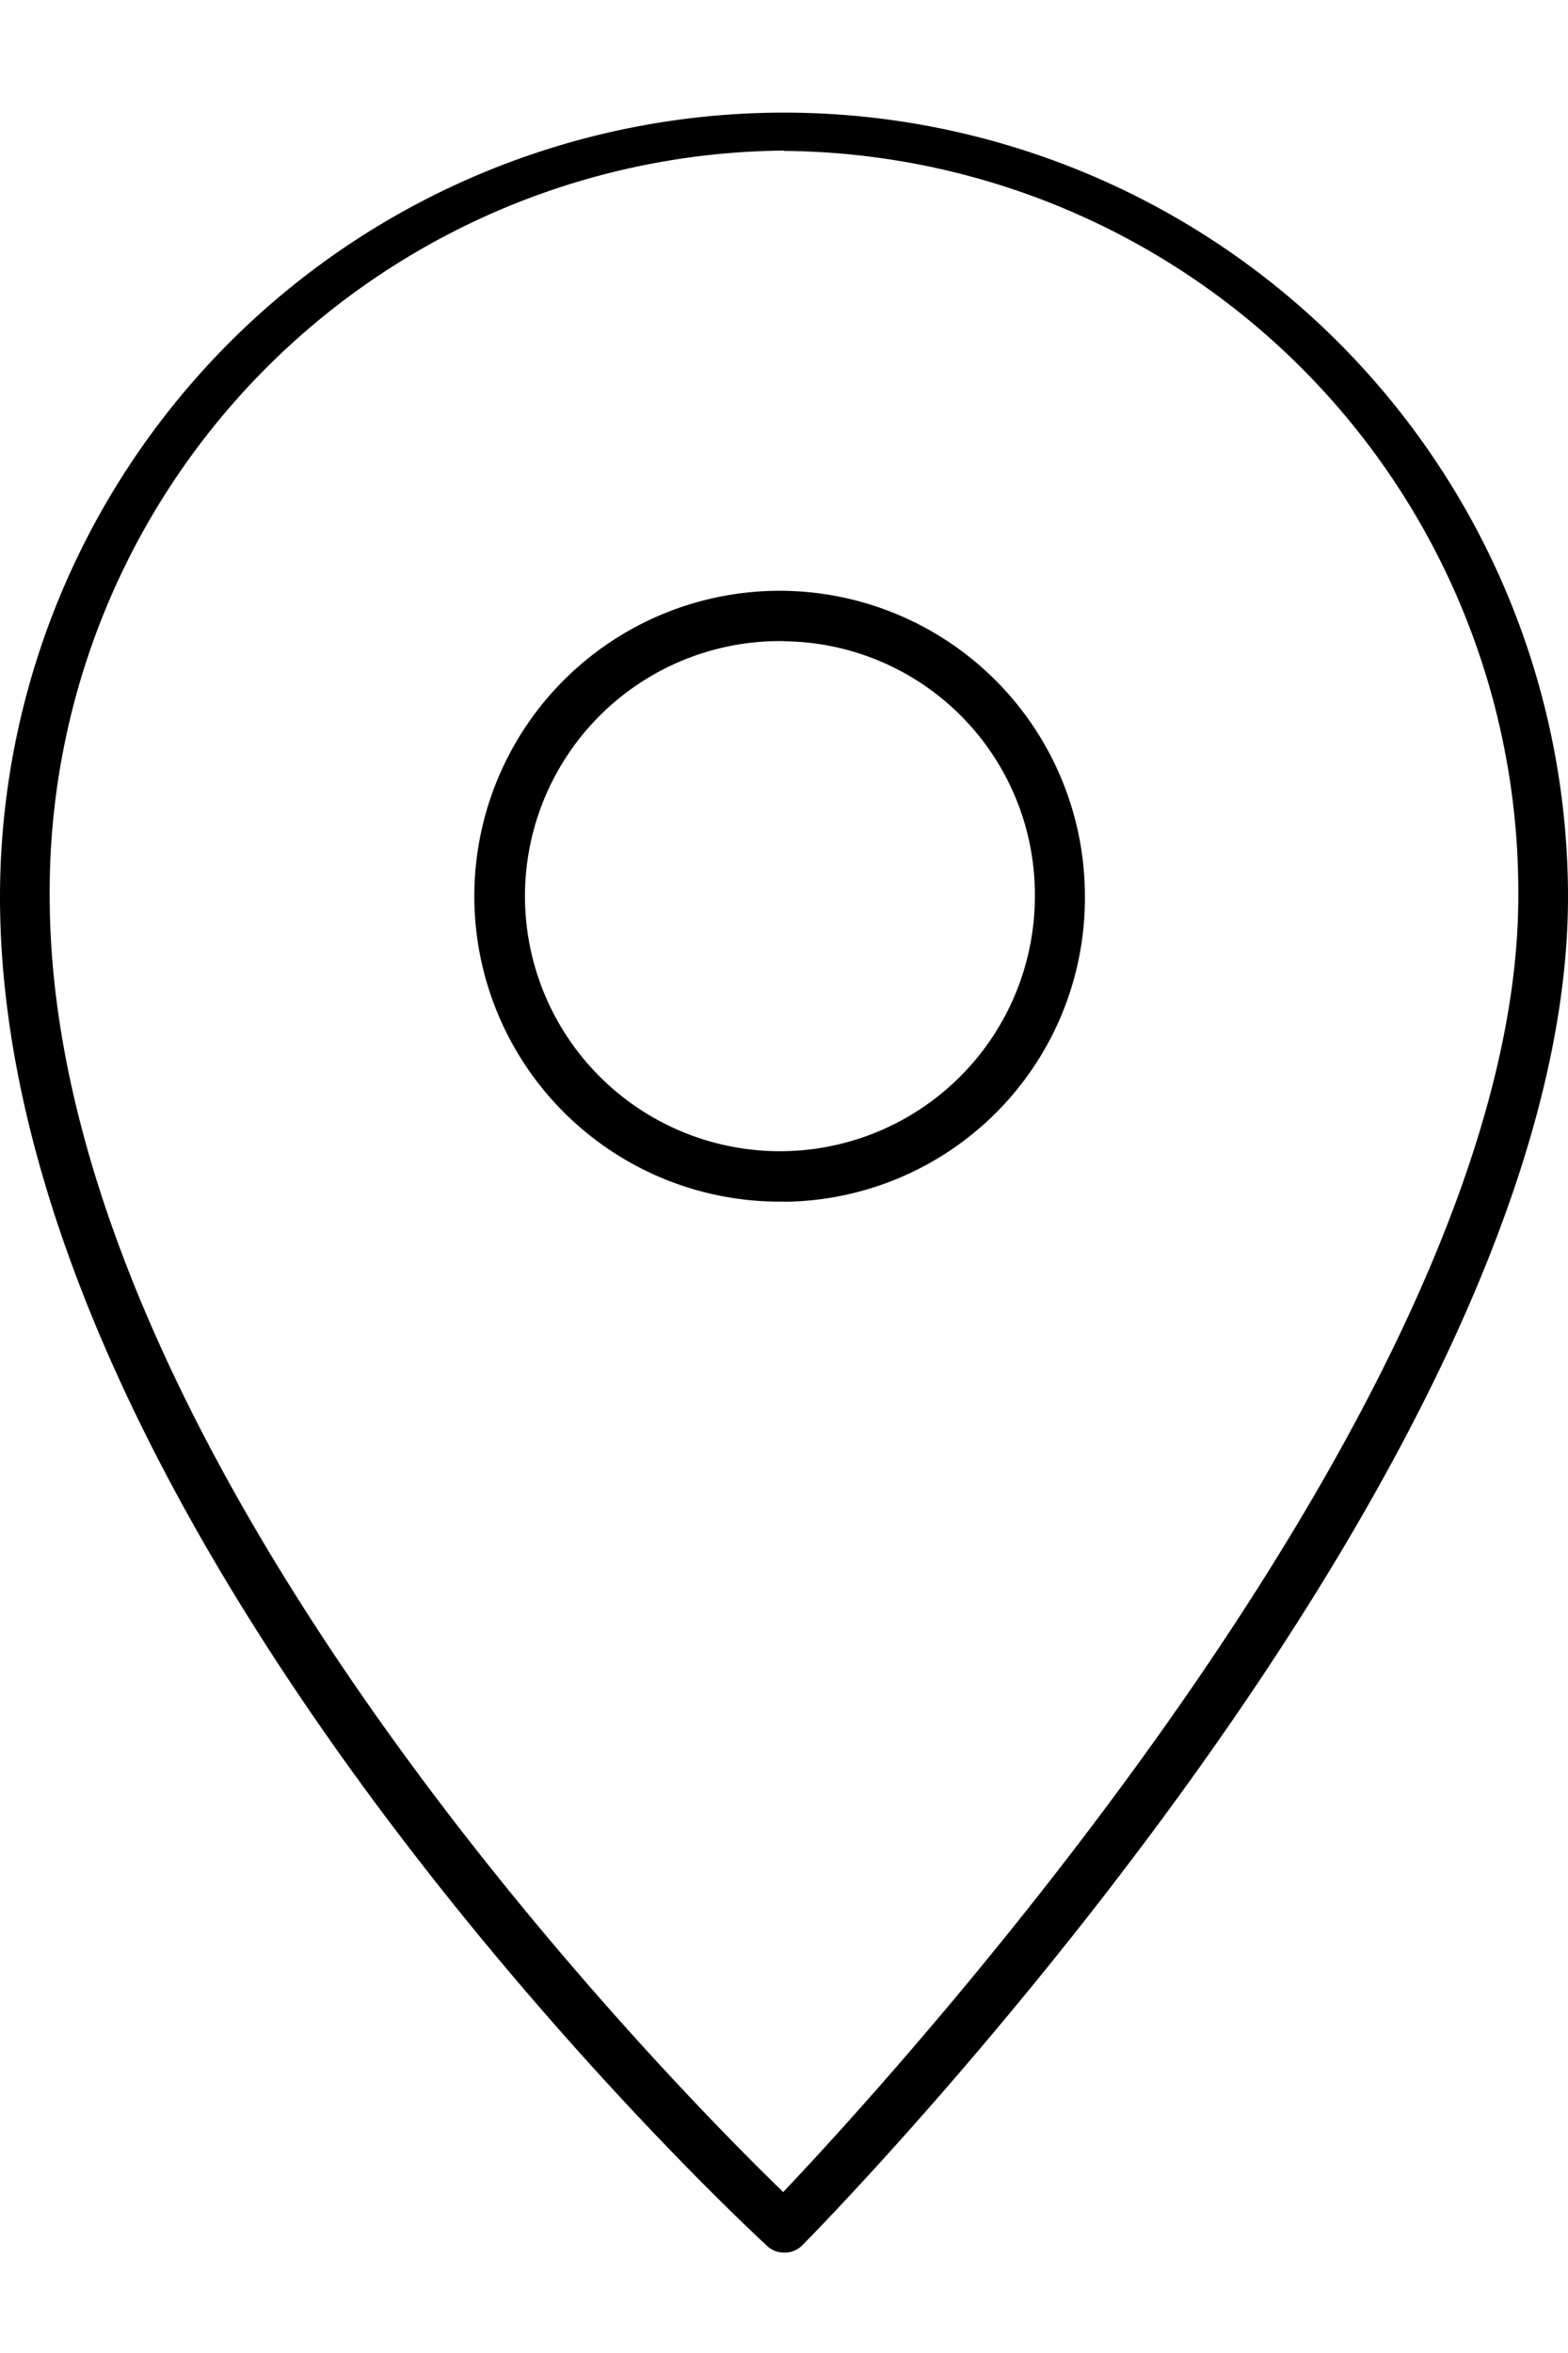 <svg id="location-svgrepo-com" xmlns="http://www.w3.org/2000/svg" width="10" height="15" viewBox="0 0 10 15">
  <path id="location_1_" d="M9.64,14.36a.156.156,0,0,1-.107-.042c-.2-.184-4.893-4.56-4.893-8.6a5,5,0,1,1,10,0c0,3.6-4.688,8.4-4.888,8.6A.158.158,0,0,1,9.64,14.36Zm0-13.4A4.723,4.723,0,0,0,4.957,5.714c0,3.564,3.958,7.563,4.678,8.26.71-.749,4.688-5.088,4.688-8.26A4.723,4.723,0,0,0,9.64.962Zm0,6.7a1.947,1.947,0,1,1,1.919-1.947A1.936,1.936,0,0,1,9.64,7.661Zm0-3.573a1.626,1.626,0,1,0,1.6,1.626A1.616,1.616,0,0,0,9.64,4.088Z" transform="translate(-4.64)"/>
  <rect id="_Transparent_Rectangle" width="9.28" height="15" transform="translate(0.299)" fill="none"/>
</svg>
